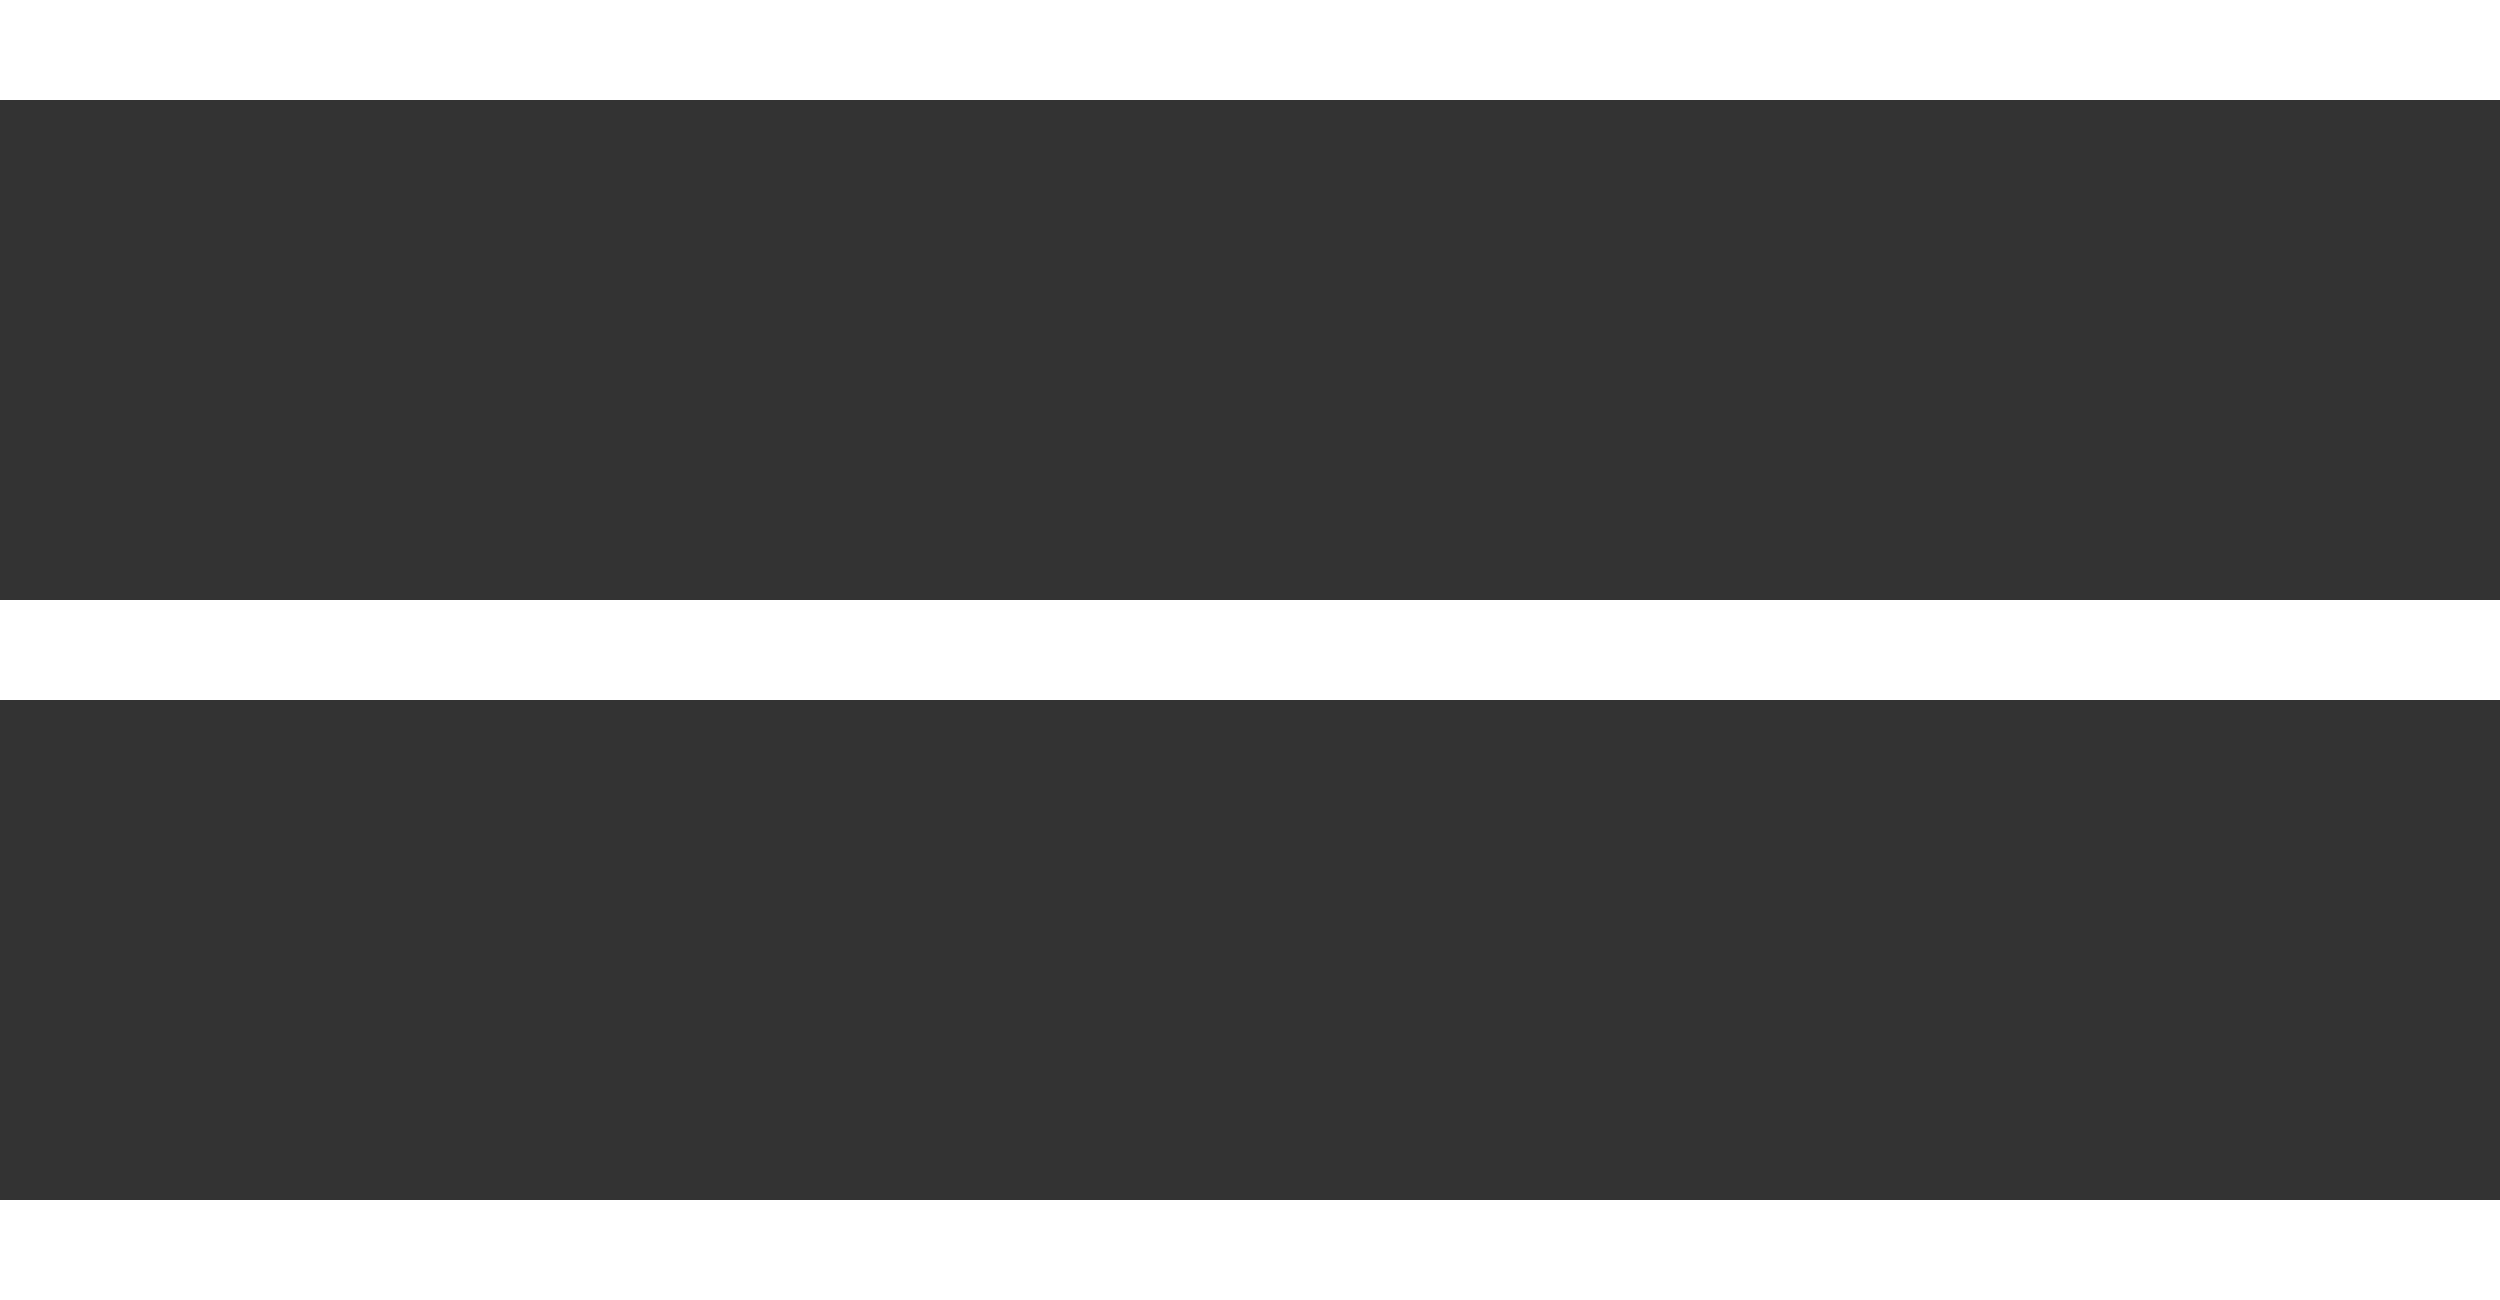 <?xml version="1.0" encoding="UTF-8"?> <svg xmlns="http://www.w3.org/2000/svg" width="50" height="26" viewBox="0 0 50 26" fill="none"><rect x="0" y="0" width="50" height="26" fill="#333333" stroke="none"/> <rect width="50" height="2" fill="white"></rect> <rect y="12" width="50" height="2" fill="white"></rect> <rect y="24" width="50" height="2" fill="white"></rect> </svg> 